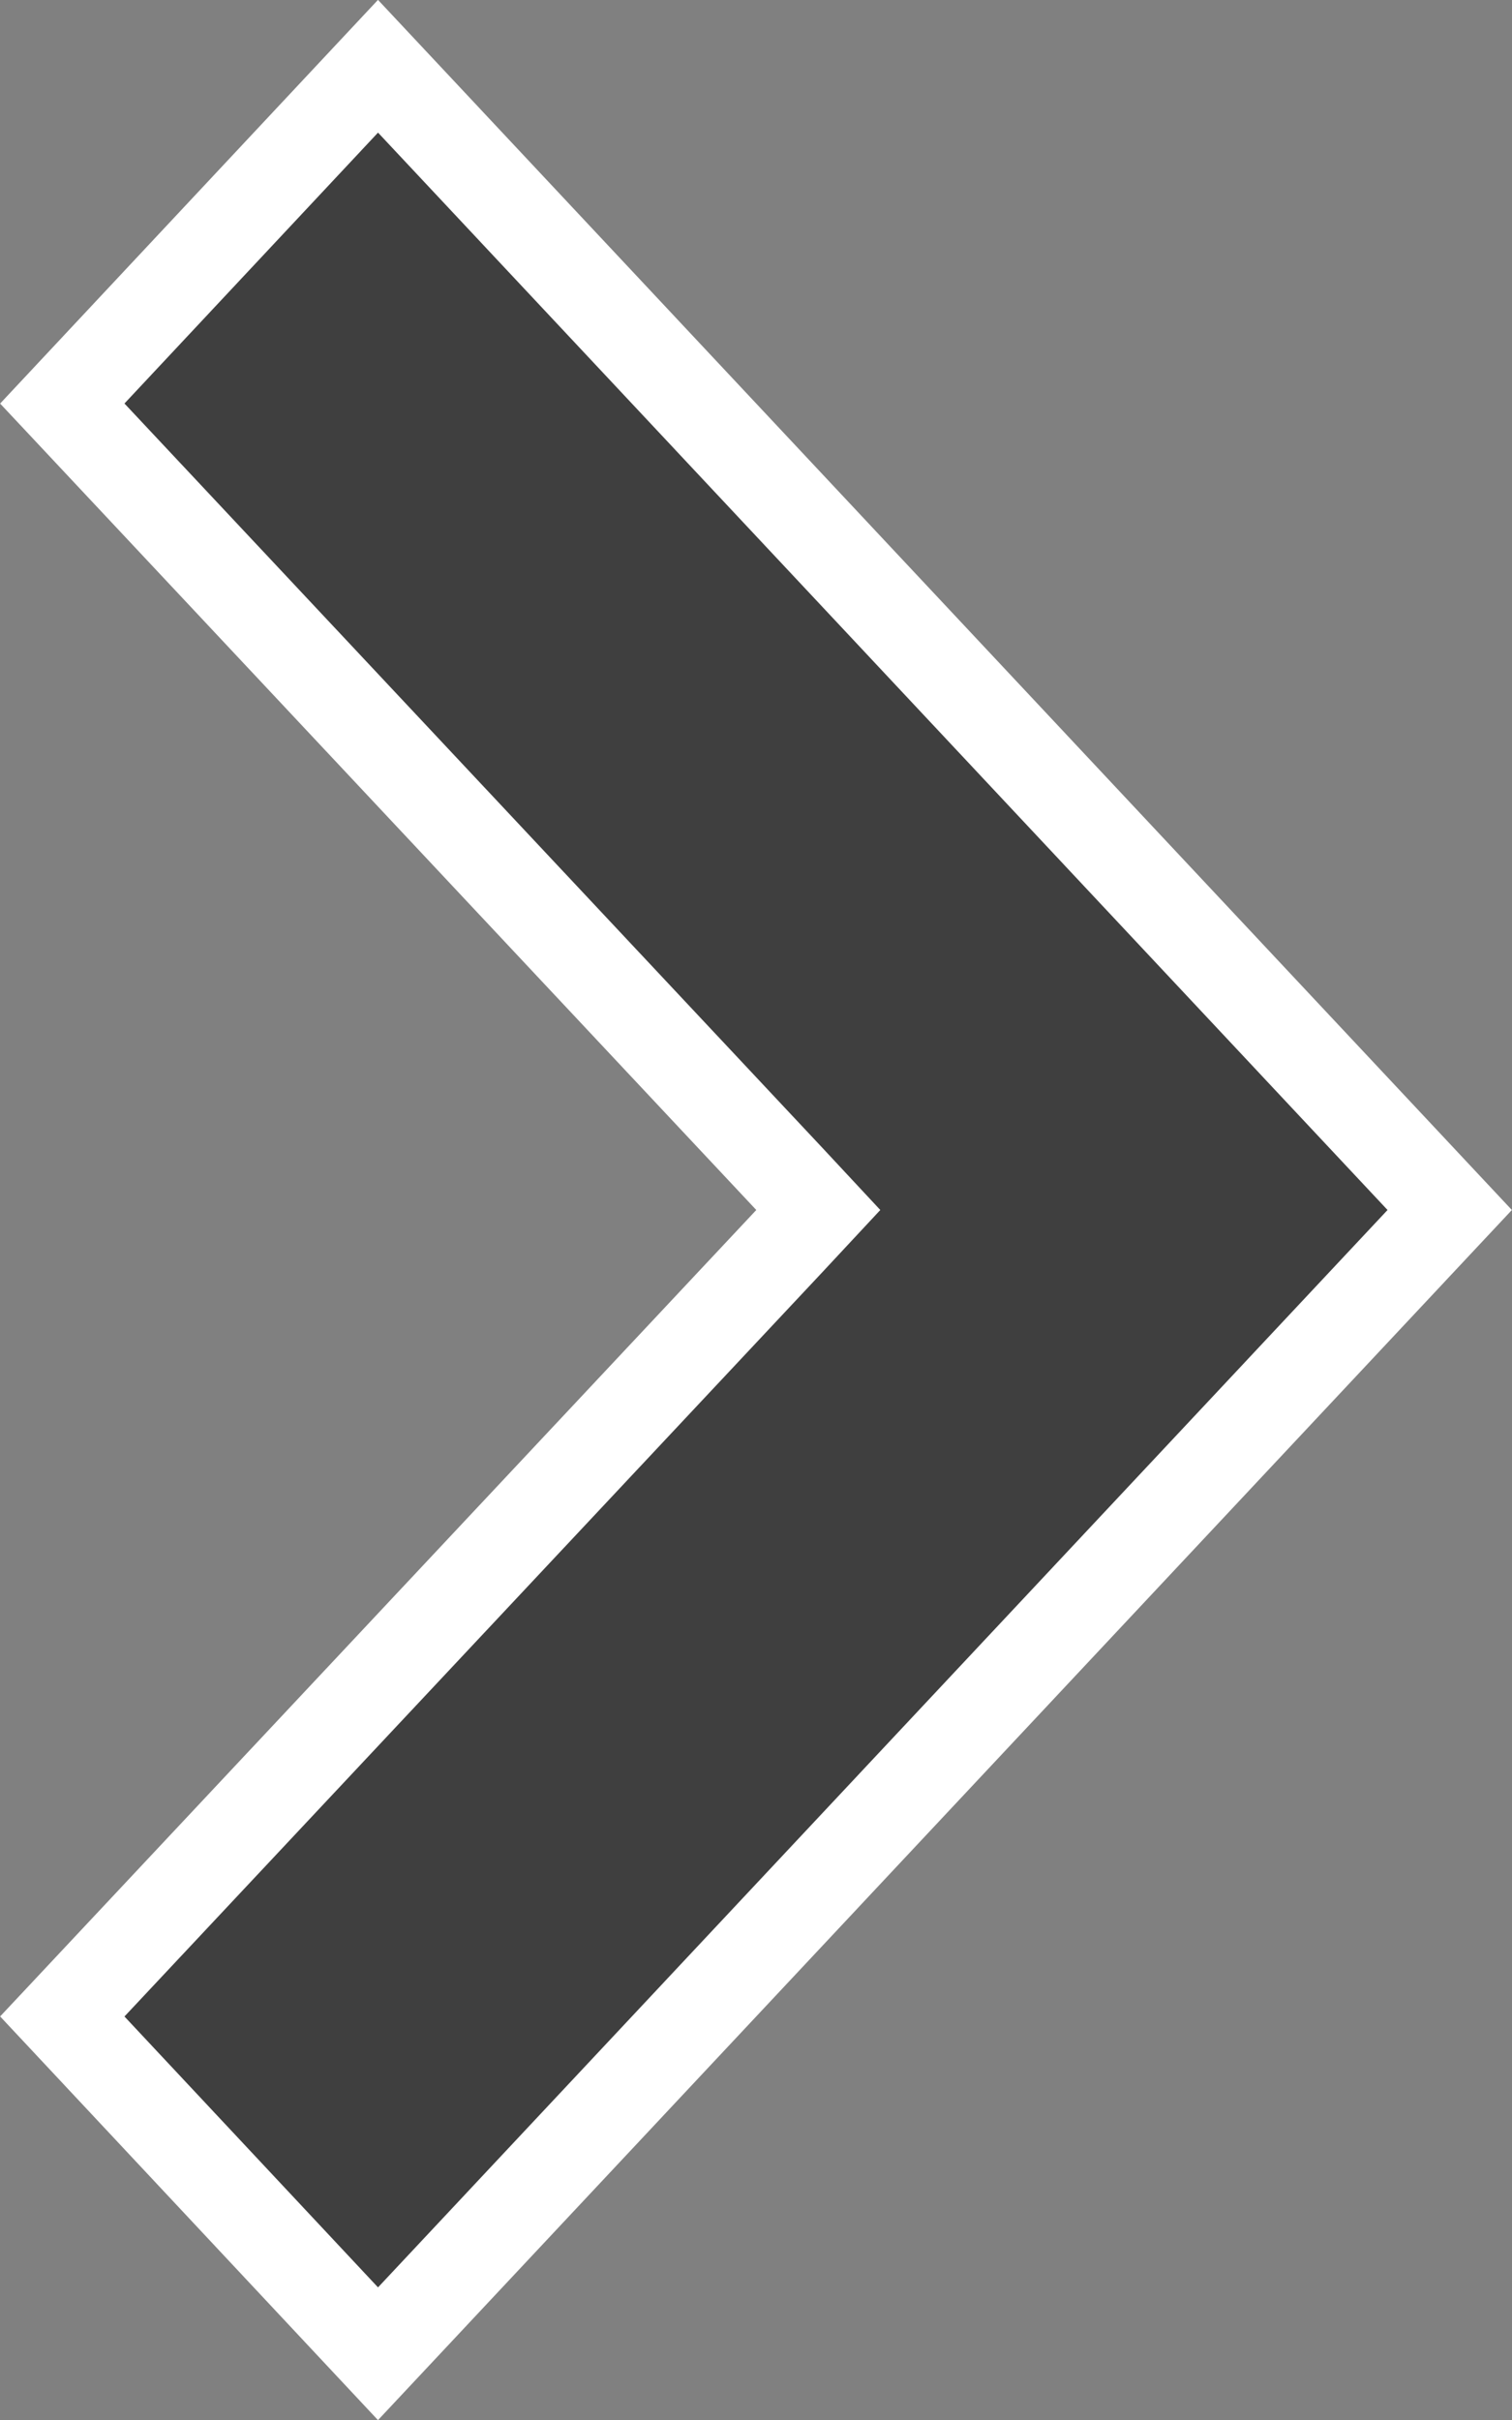 <svg xmlns="http://www.w3.org/2000/svg" width="5" height="8" viewBox="0 0 5 8" fill="none"><rect x="0" y="0" width="5" height="8" fill="#808080" stroke="none"/><path d="M2.61 4.103L2.706 4L2.61 3.897L0.206 1.334L1.25 0.219L4.794 4L1.25 7.781L0.206 6.666L2.61 4.103Z" fill="#3F3F3F" stroke="white" stroke-width="0.3"></path></svg>